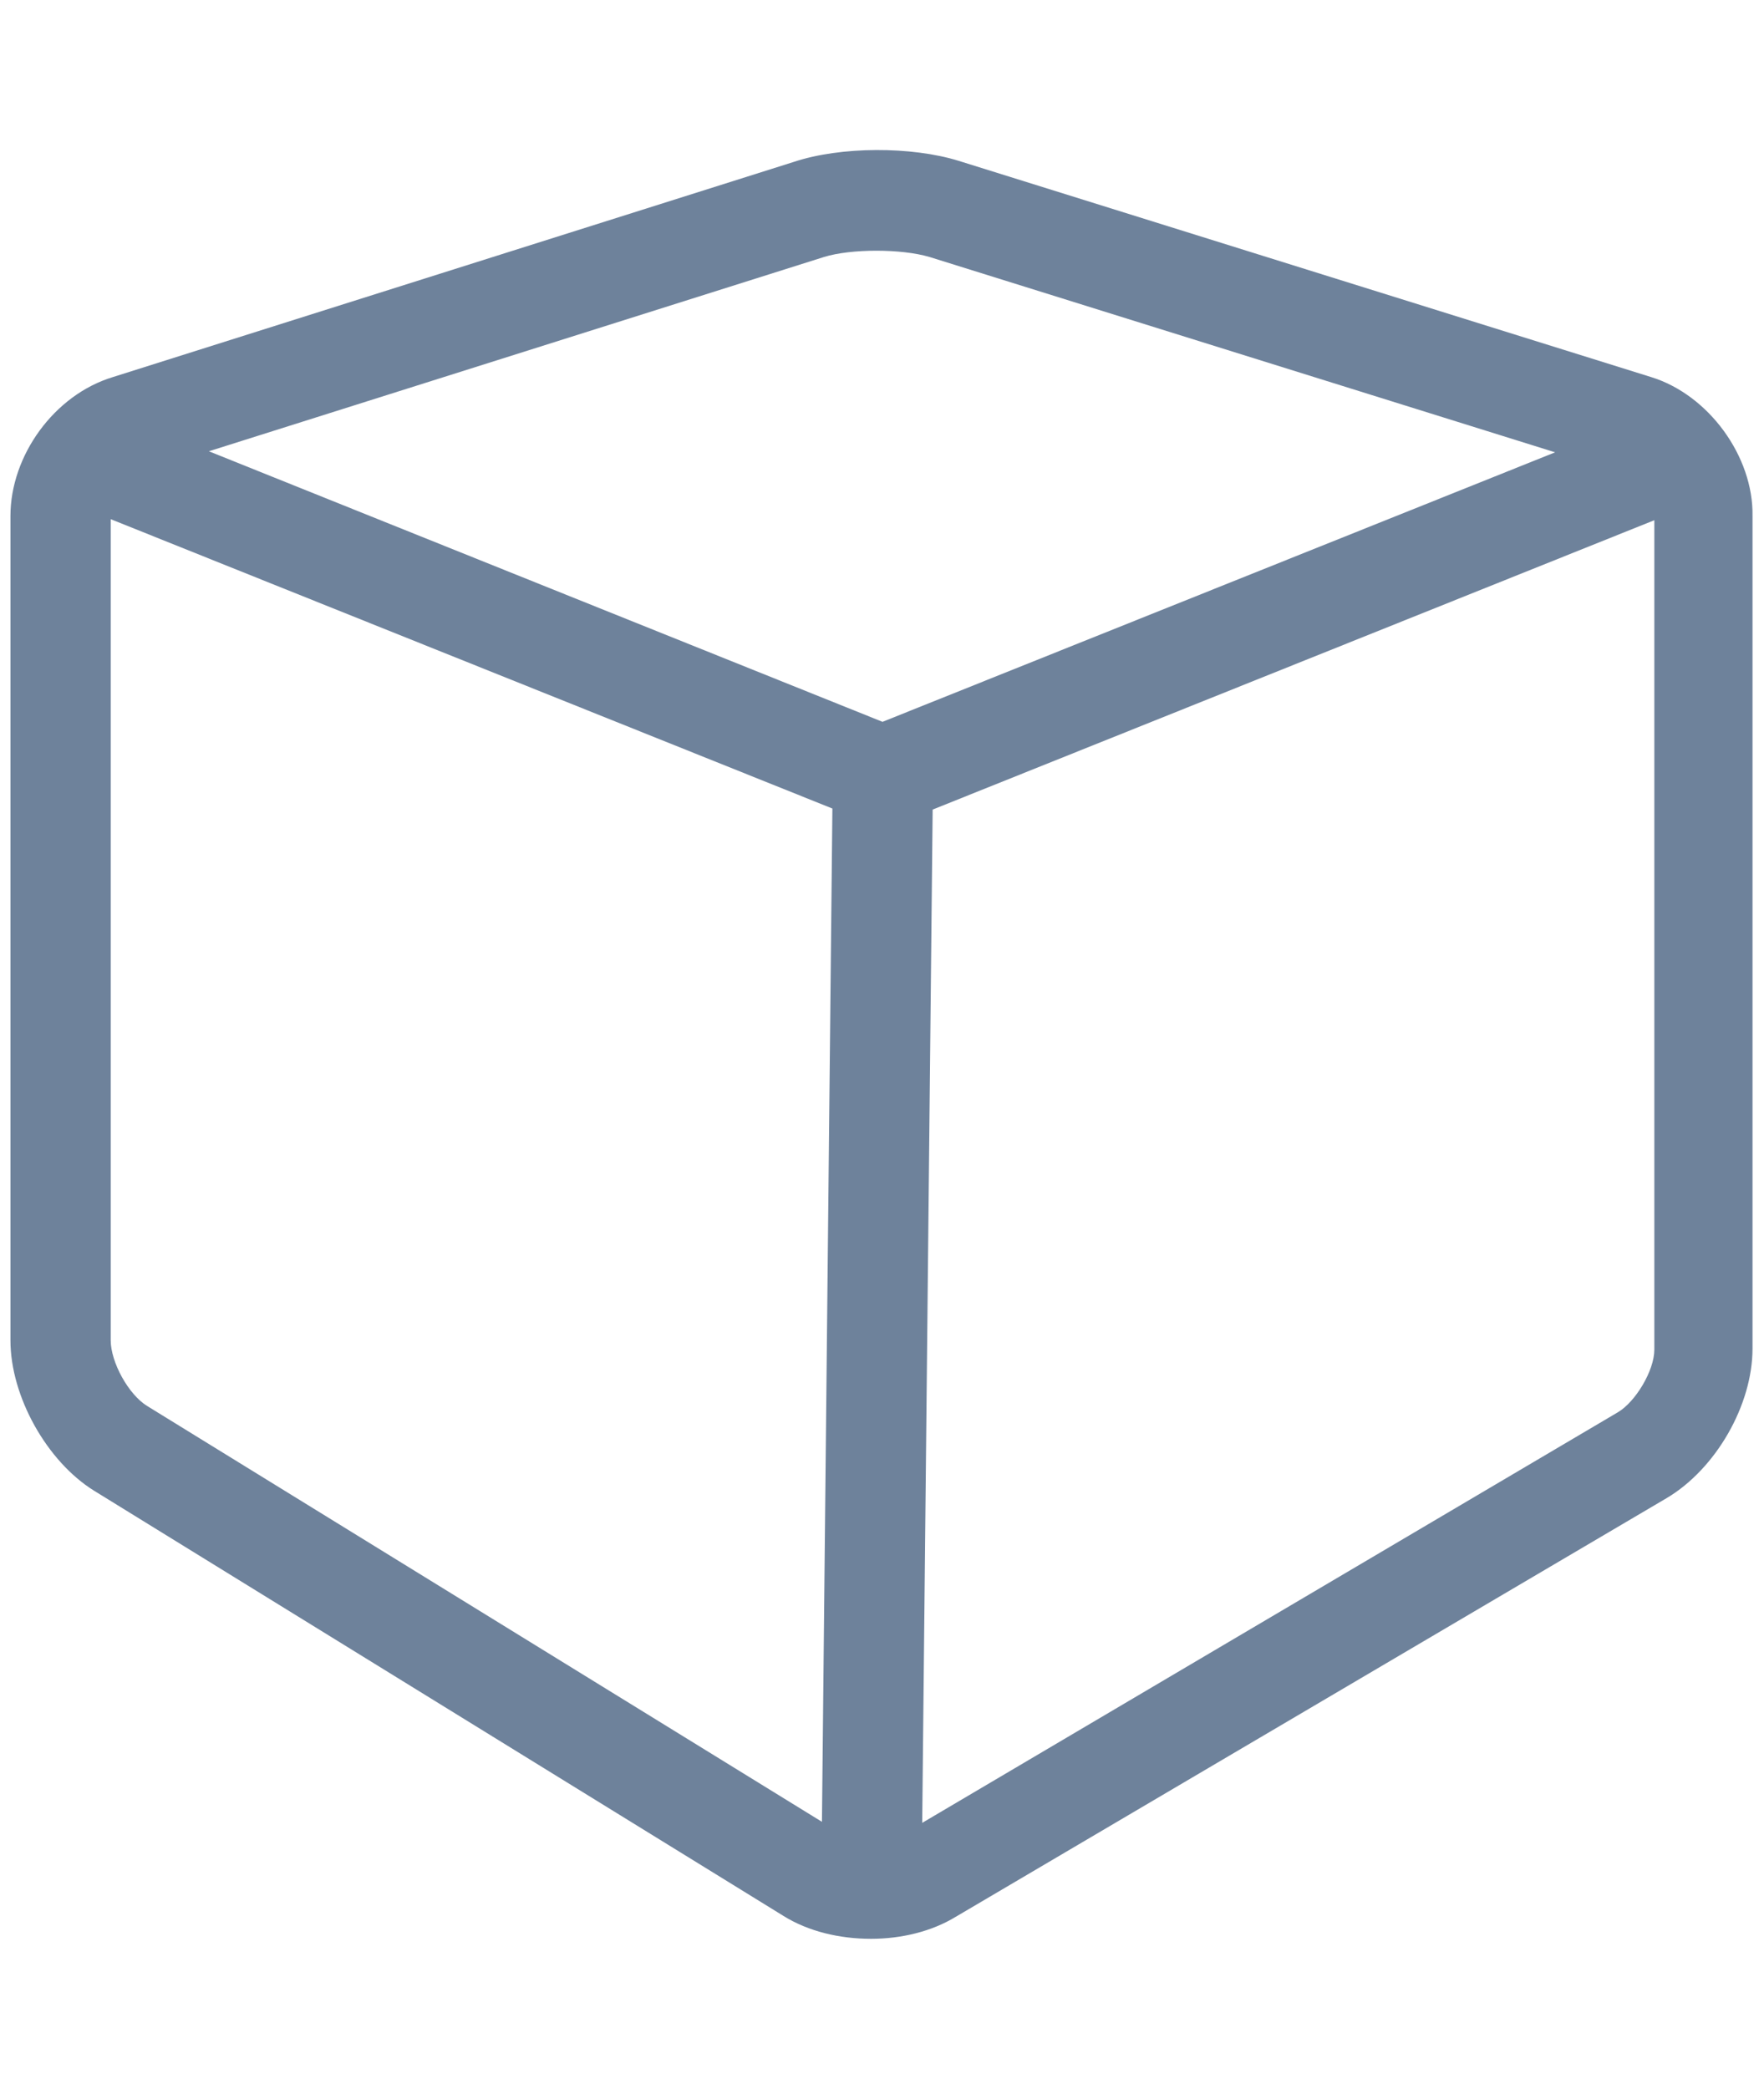 <?xml version="1.0" encoding="utf-8"?>
<!-- Generator: Adobe Illustrator 19.0.0, SVG Export Plug-In . SVG Version: 6.00 Build 0)  -->
<svg version="1.1" id="Ebene_1" xmlns="http://www.w3.org/2000/svg" xmlns:xlink="http://www.w3.org/1999/xlink" x="0px" y="0px"
	 viewBox="0 0 168.9 200" style="enable-background:new 0 0 168.9 200;" xml:space="preserve">
<style type="text/css">
	.st0{fill:#6e829b;}
</style>
<path id="XMLID_684_" class="st0" d="M158.1,36.1L91.8,15.4C87.3,14,80.5,14,76,15.5L10.8,36.1c0,0,0,0,0,0C5.2,37.8,1,43.6,1,49.4
	v78.9c0,5.4,3.5,11.6,8,14.4l66,40.7c2.4,1.5,5.4,2.2,8.4,2.2c2.9,0,5.8-0.7,8.1-2.1l68.1-40.1c4.7-2.8,8.2-8.9,8.2-14.3V49.4
	C167.9,43.7,163.6,37.8,158.1,36.1z M78.9,24.6c2.6-0.8,7.4-0.8,10.1,0l59.9,18.7L84.5,69.1L20,43.2L78.9,24.6z M14.1,134.6
	c-1.8-1.1-3.5-4.2-3.5-6.3V49.7l69.1,27.7l-1,97L14.1,134.6z M154.9,135.2l-66.6,39.3l1-97l69.1-27.7v79.4
	C158.4,131.2,156.6,134.2,154.9,135.2z"/>
</svg>
